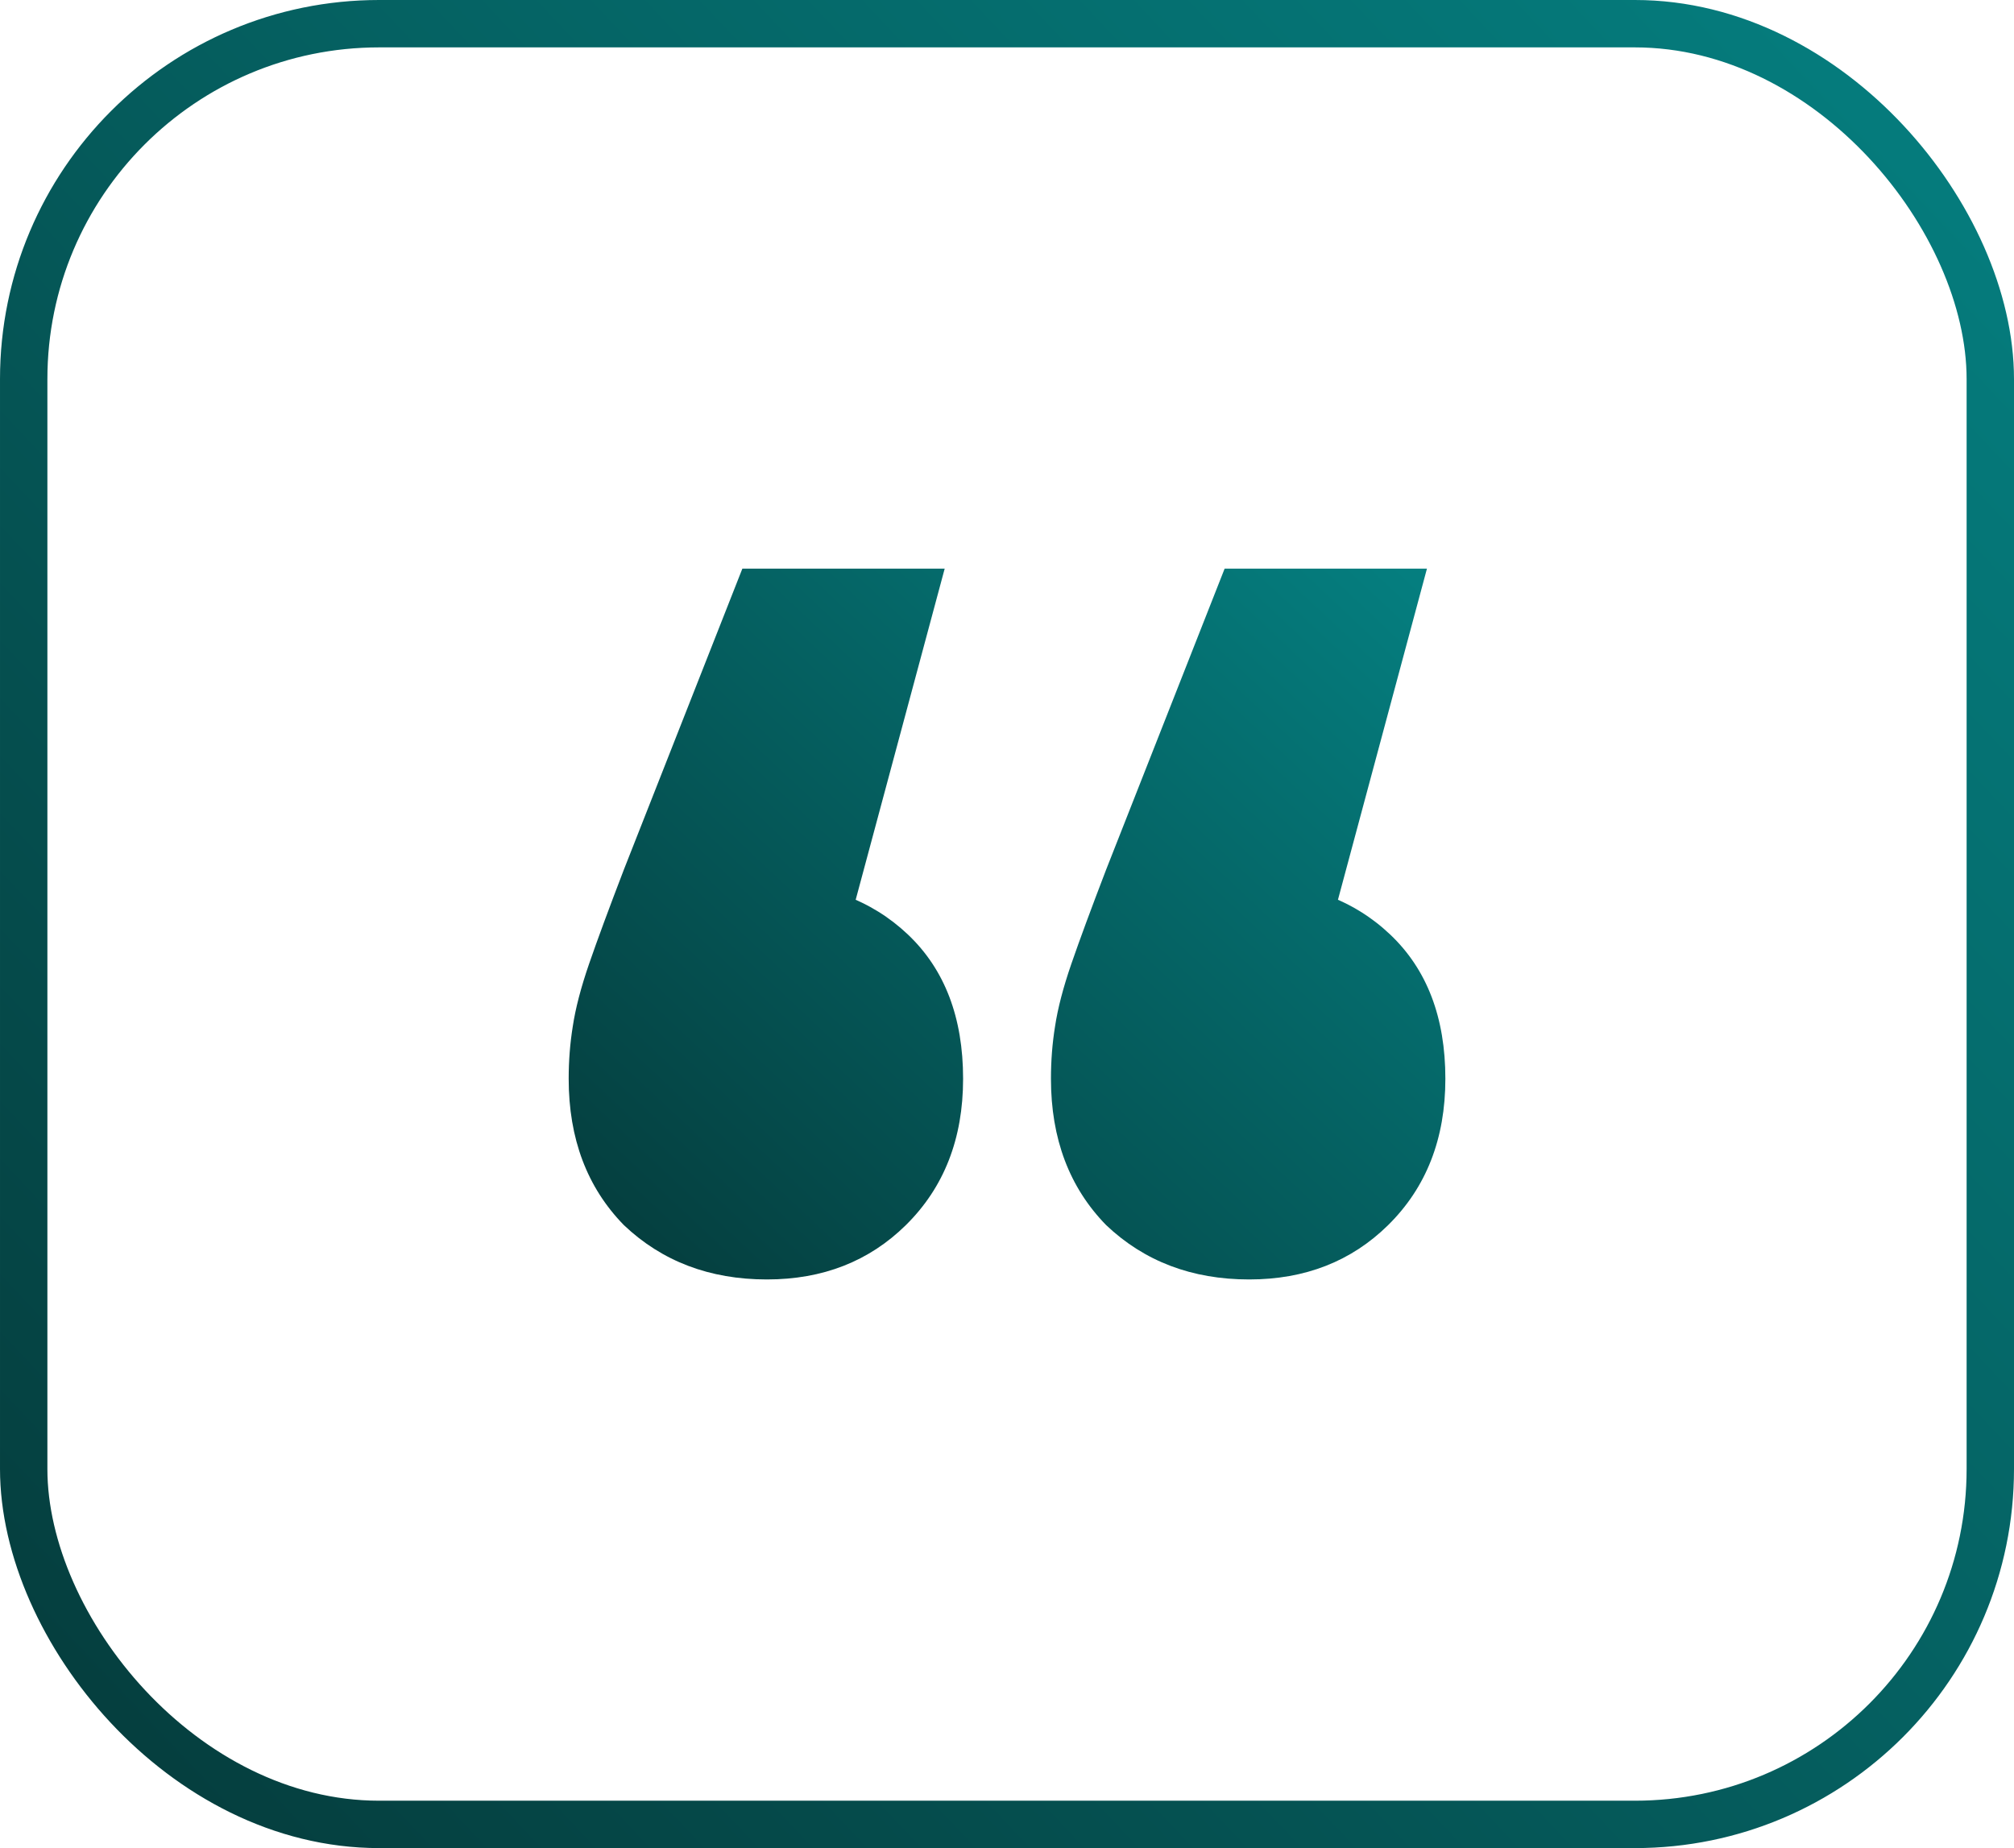 <svg xmlns="http://www.w3.org/2000/svg" xmlns:xlink="http://www.w3.org/1999/xlink" id="Layer_2" width="85" height="78" viewBox="0 0 85 78"><defs><linearGradient id="linear-gradient" x1="59.039" y1="57.171" x2="27.328" y2="23.326" gradientTransform="translate(0 80) scale(1 -1)" gradientUnits="userSpaceOnUse"><stop offset="0" stop-color="#057f80"></stop><stop offset="1" stop-color="#053b3b"></stop></linearGradient><linearGradient id="New_Gradient_Swatch" x1="83.596" y1="79.755" x2="1.116" y2="1.973" gradientTransform="translate(0 80) scale(1 -1)" gradientUnits="userSpaceOnUse"><stop offset="0" stop-color="#057f80"></stop><stop offset="1" stop-color="#053b3b"></stop></linearGradient></defs><g id="Layer_1-2"><path d="M39.87,24l-5.692,21.177-1.897-7.941c2.472,0,4.485.735,6.037,2.206,1.552,1.471,2.329,3.5,2.329,6.088,0,2.529-.805,4.588-2.415,6.176-1.552,1.529-3.507,2.294-5.865,2.294-2.415,0-4.427-.765-6.037-2.294-1.552-1.588-2.329-3.647-2.329-6.176,0-.765.058-1.5.172-2.206.115-.765.345-1.647.69-2.647.345-1,.834-2.324,1.466-3.971l5.002-12.706h8.539ZM60.224,24l-5.692,21.177-1.897-7.941c2.473,0,4.485.735,6.037,2.206,1.552,1.471,2.329,3.5,2.329,6.088,0,2.529-.805,4.588-2.415,6.176-1.552,1.529-3.507,2.294-5.865,2.294-2.415,0-4.427-.765-6.037-2.294-1.552-1.588-2.329-3.647-2.329-6.176,0-.765.058-1.5.172-2.206.115-.765.345-1.647.69-2.647.345-1,.834-2.324,1.466-3.971l5.002-12.706h8.539Z" style="fill:url(#linear-gradient); stroke-width:0px;"></path><rect x="1" y="1" width="83" height="76" rx="15" ry="15" style="fill:none; stroke:url(#New_Gradient_Swatch); stroke-width:2px;"></rect></g></svg>